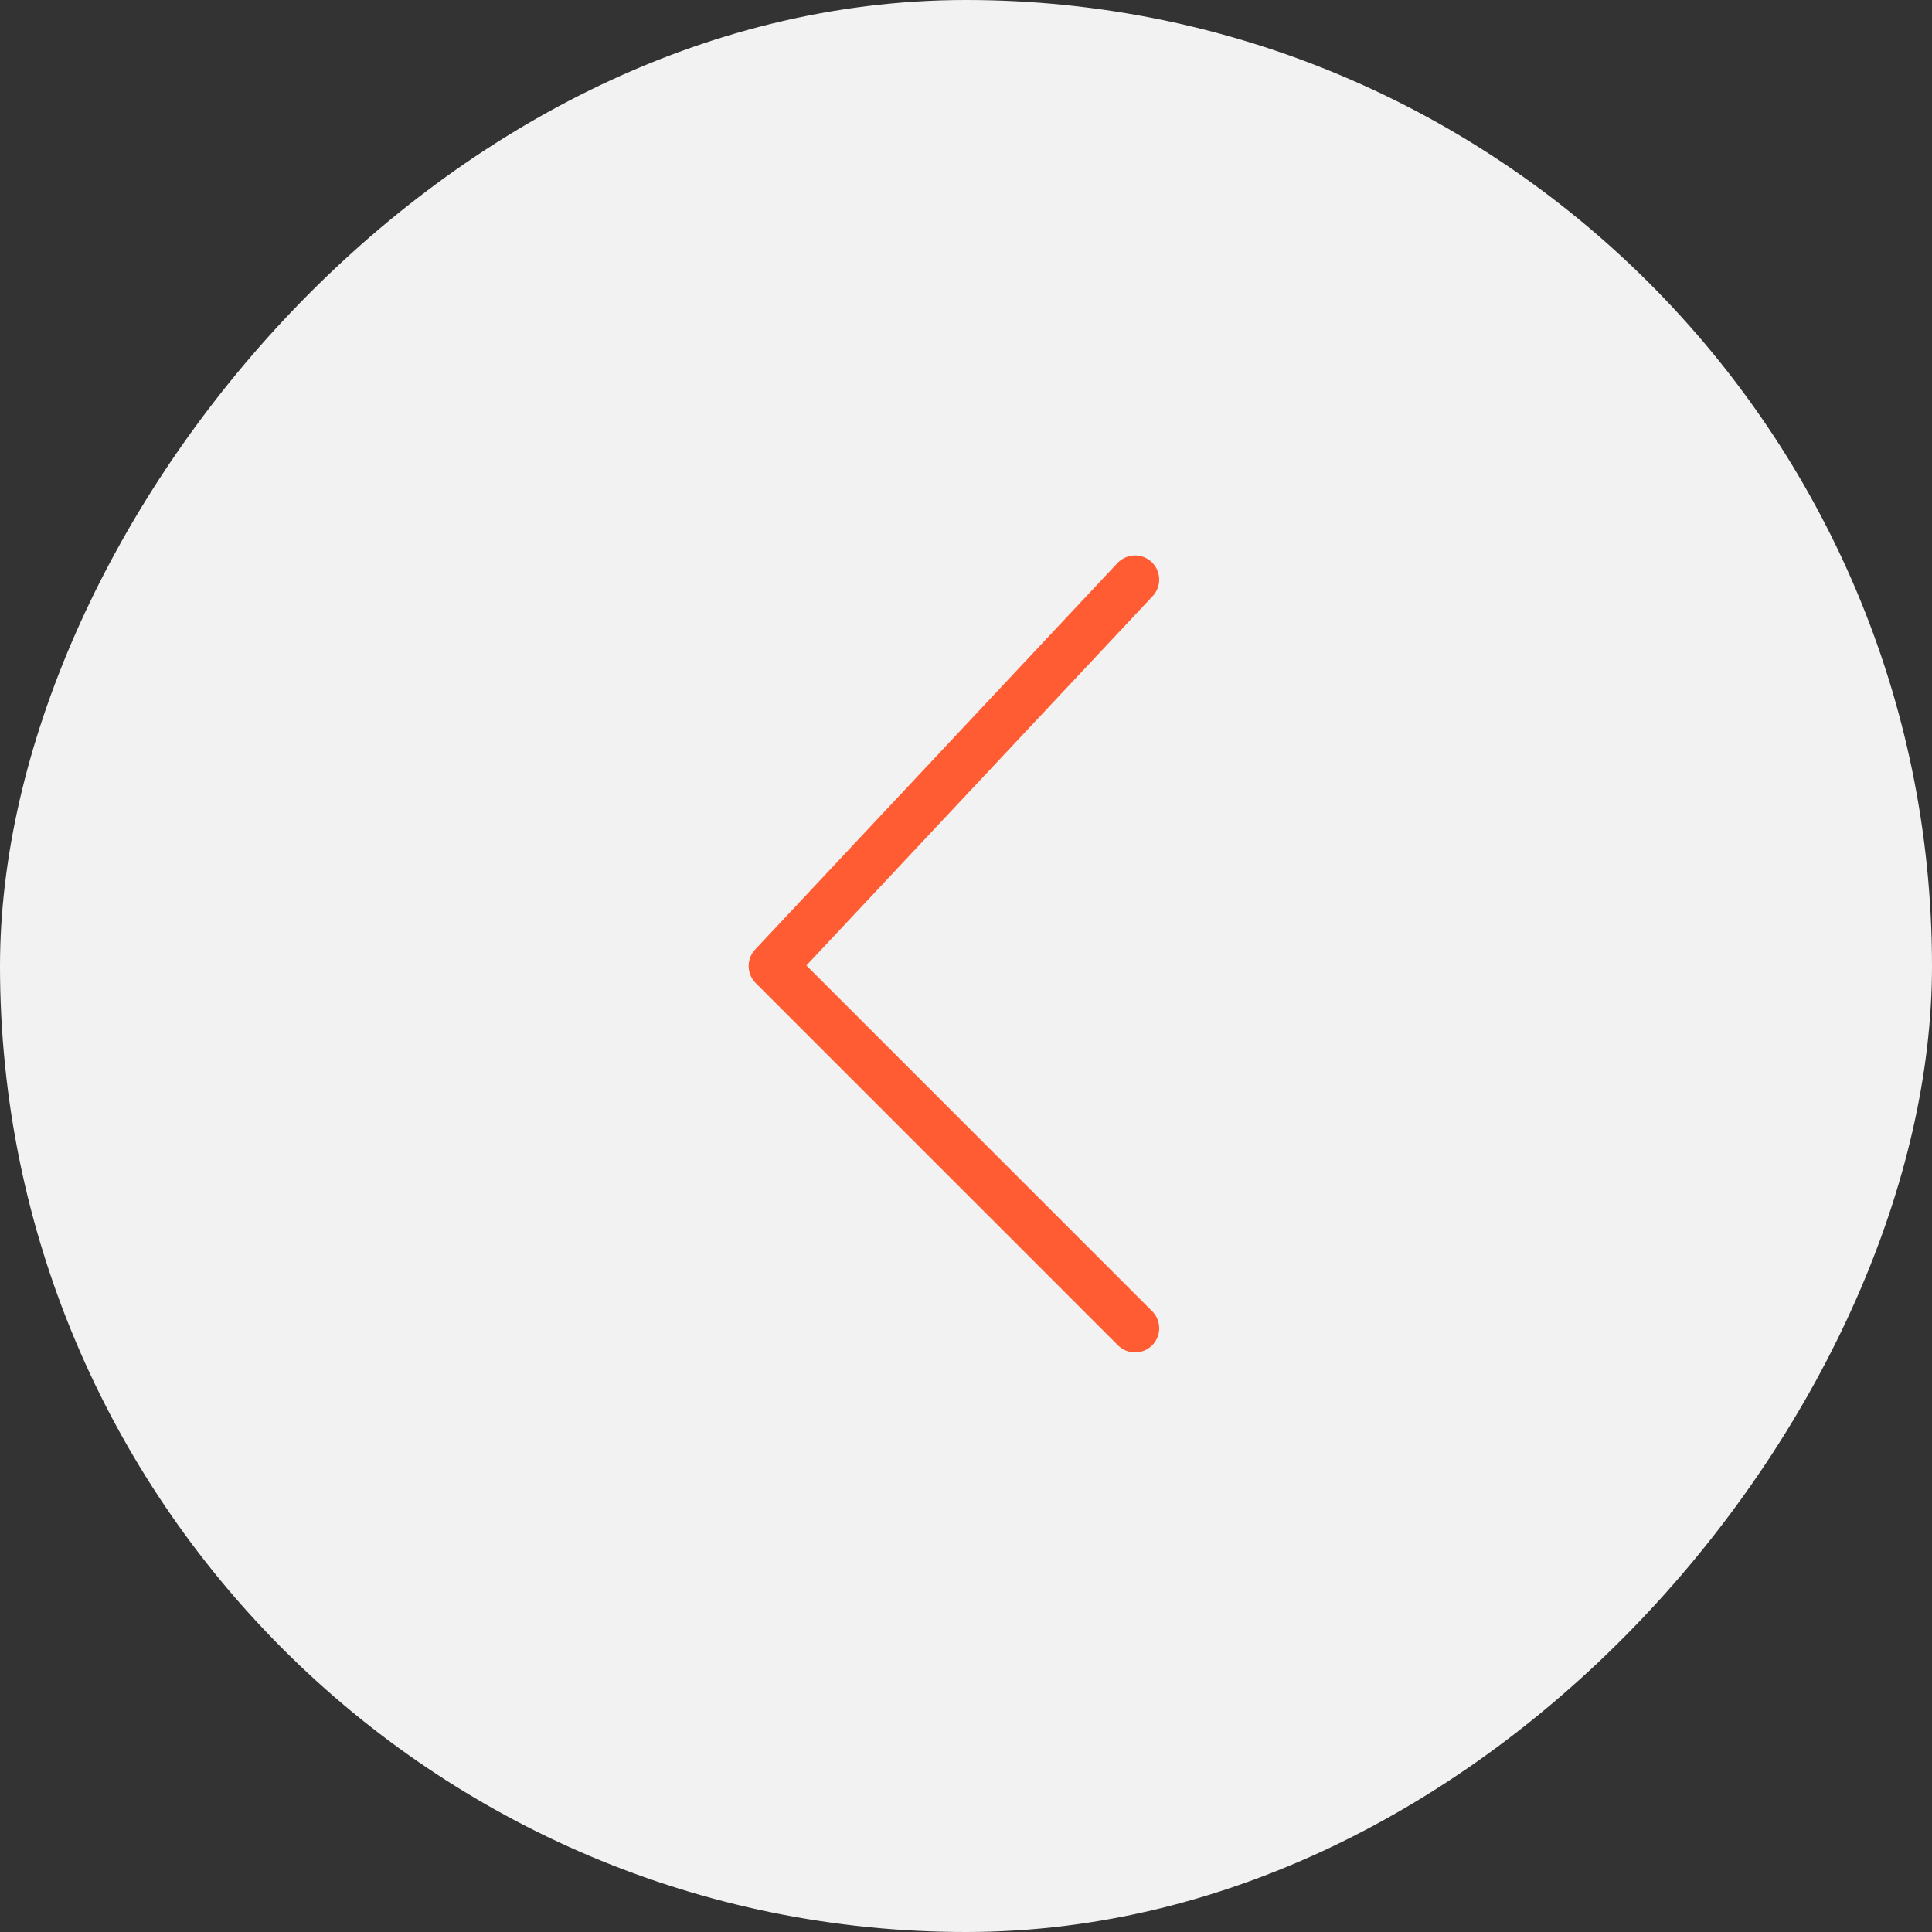 <?xml version="1.0" encoding="UTF-8"?> <svg xmlns="http://www.w3.org/2000/svg" width="40" height="40" viewBox="0 0 40 40" fill="none"><rect x="0" y="0" width="40" height="40" fill="#333333" stroke="none"/><rect width="40" height="40" rx="20" transform="matrix(-1 0 0 1 40 0)" fill="#F2F2F2"></rect><path d="M23.5 12L16 20L23.5 27.5" stroke="#FF5C33" stroke-linecap="round" stroke-linejoin="round"></path></svg> 